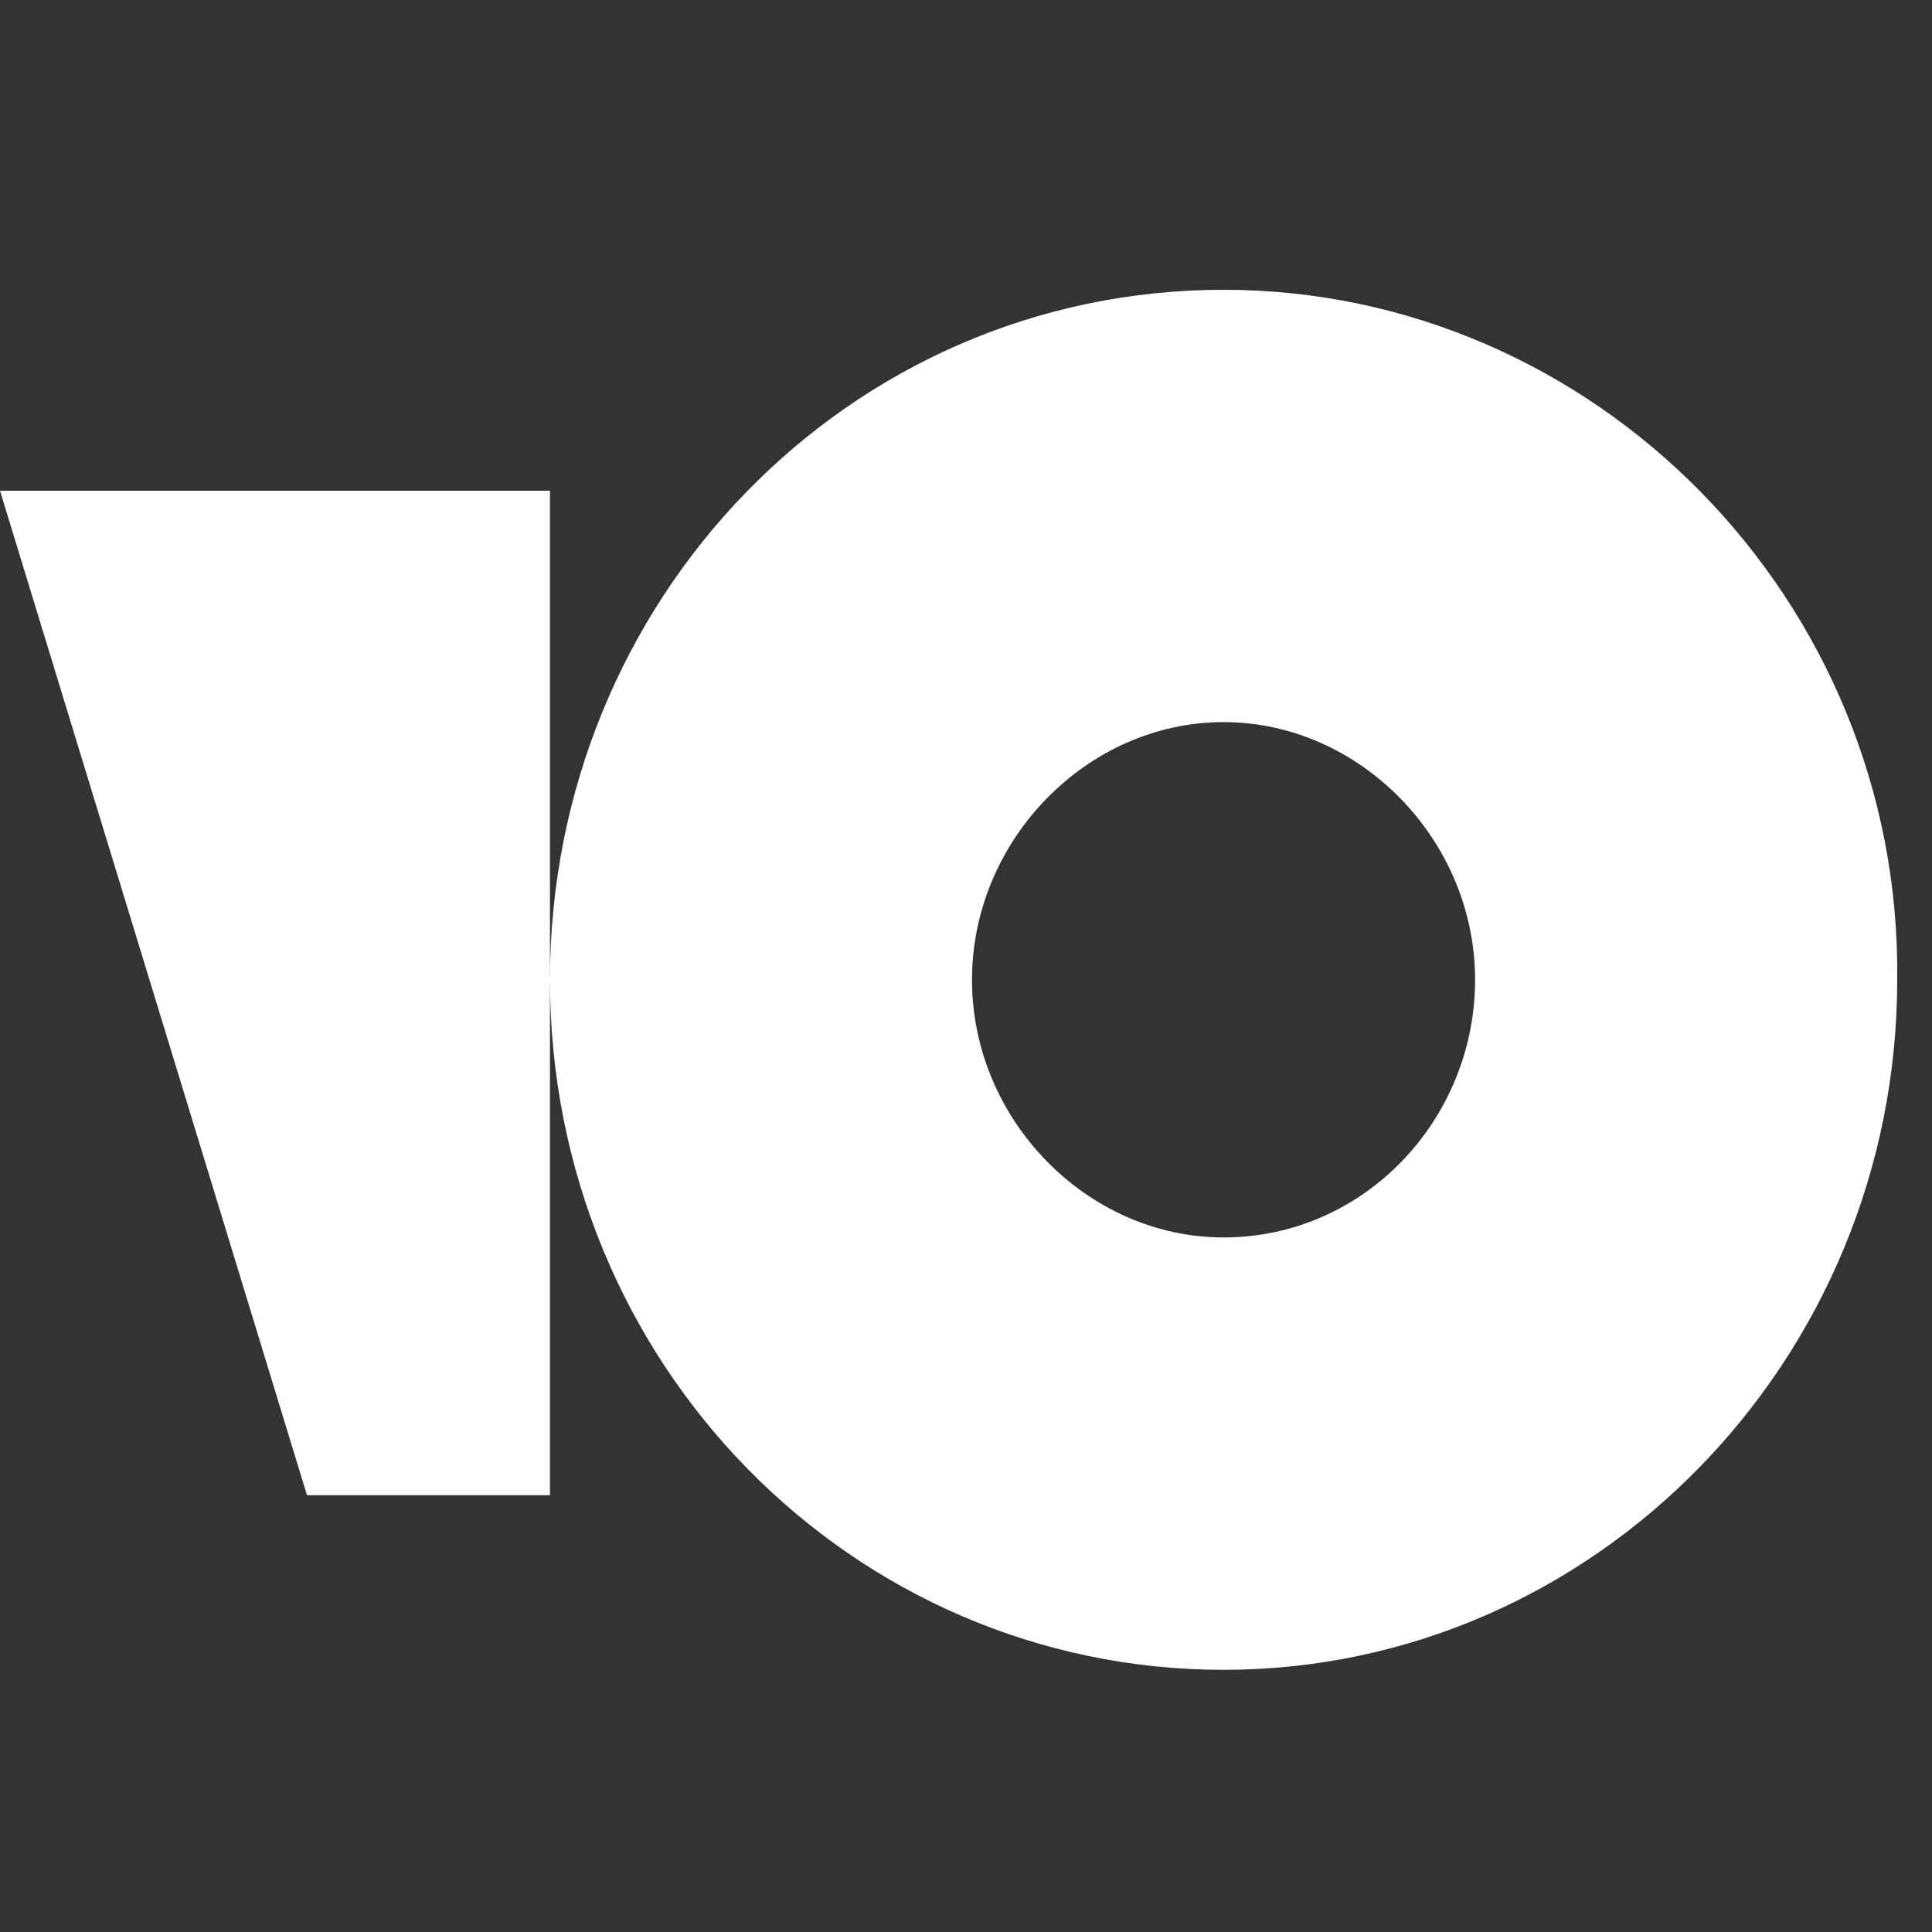 <svg xmlns="http://www.w3.org/2000/svg" width="30" height="30" fill="none" viewBox="0 0 30 30"><rect x="0" y="0" width="30" height="30" fill="#333333" stroke="none"/><g fill="#fff" clip-path="url(#a)"><path d="M19 4.5c-5.827 0-10.46 4.815-10.46 10.714 0 5.968 4.7 10.715 10.46 10.715 5.76 0 10.46-4.815 10.46-10.715C29.526 9.314 24.76 4.5 19 4.5Zm0 14.715c-2.12 0-3.907-1.83-3.907-4s1.788-4.002 3.906-4.002c2.119 0 3.906 1.831 3.906 4.001 0 2.17-1.721 4.001-3.906 4.001ZM8.54 7.621v15.597H4.767L0 7.62h8.54Z"/></g><defs><clipPath id="a"><path fill="#fff" d="M0 0h30v30H0z"/></clipPath></defs></svg>